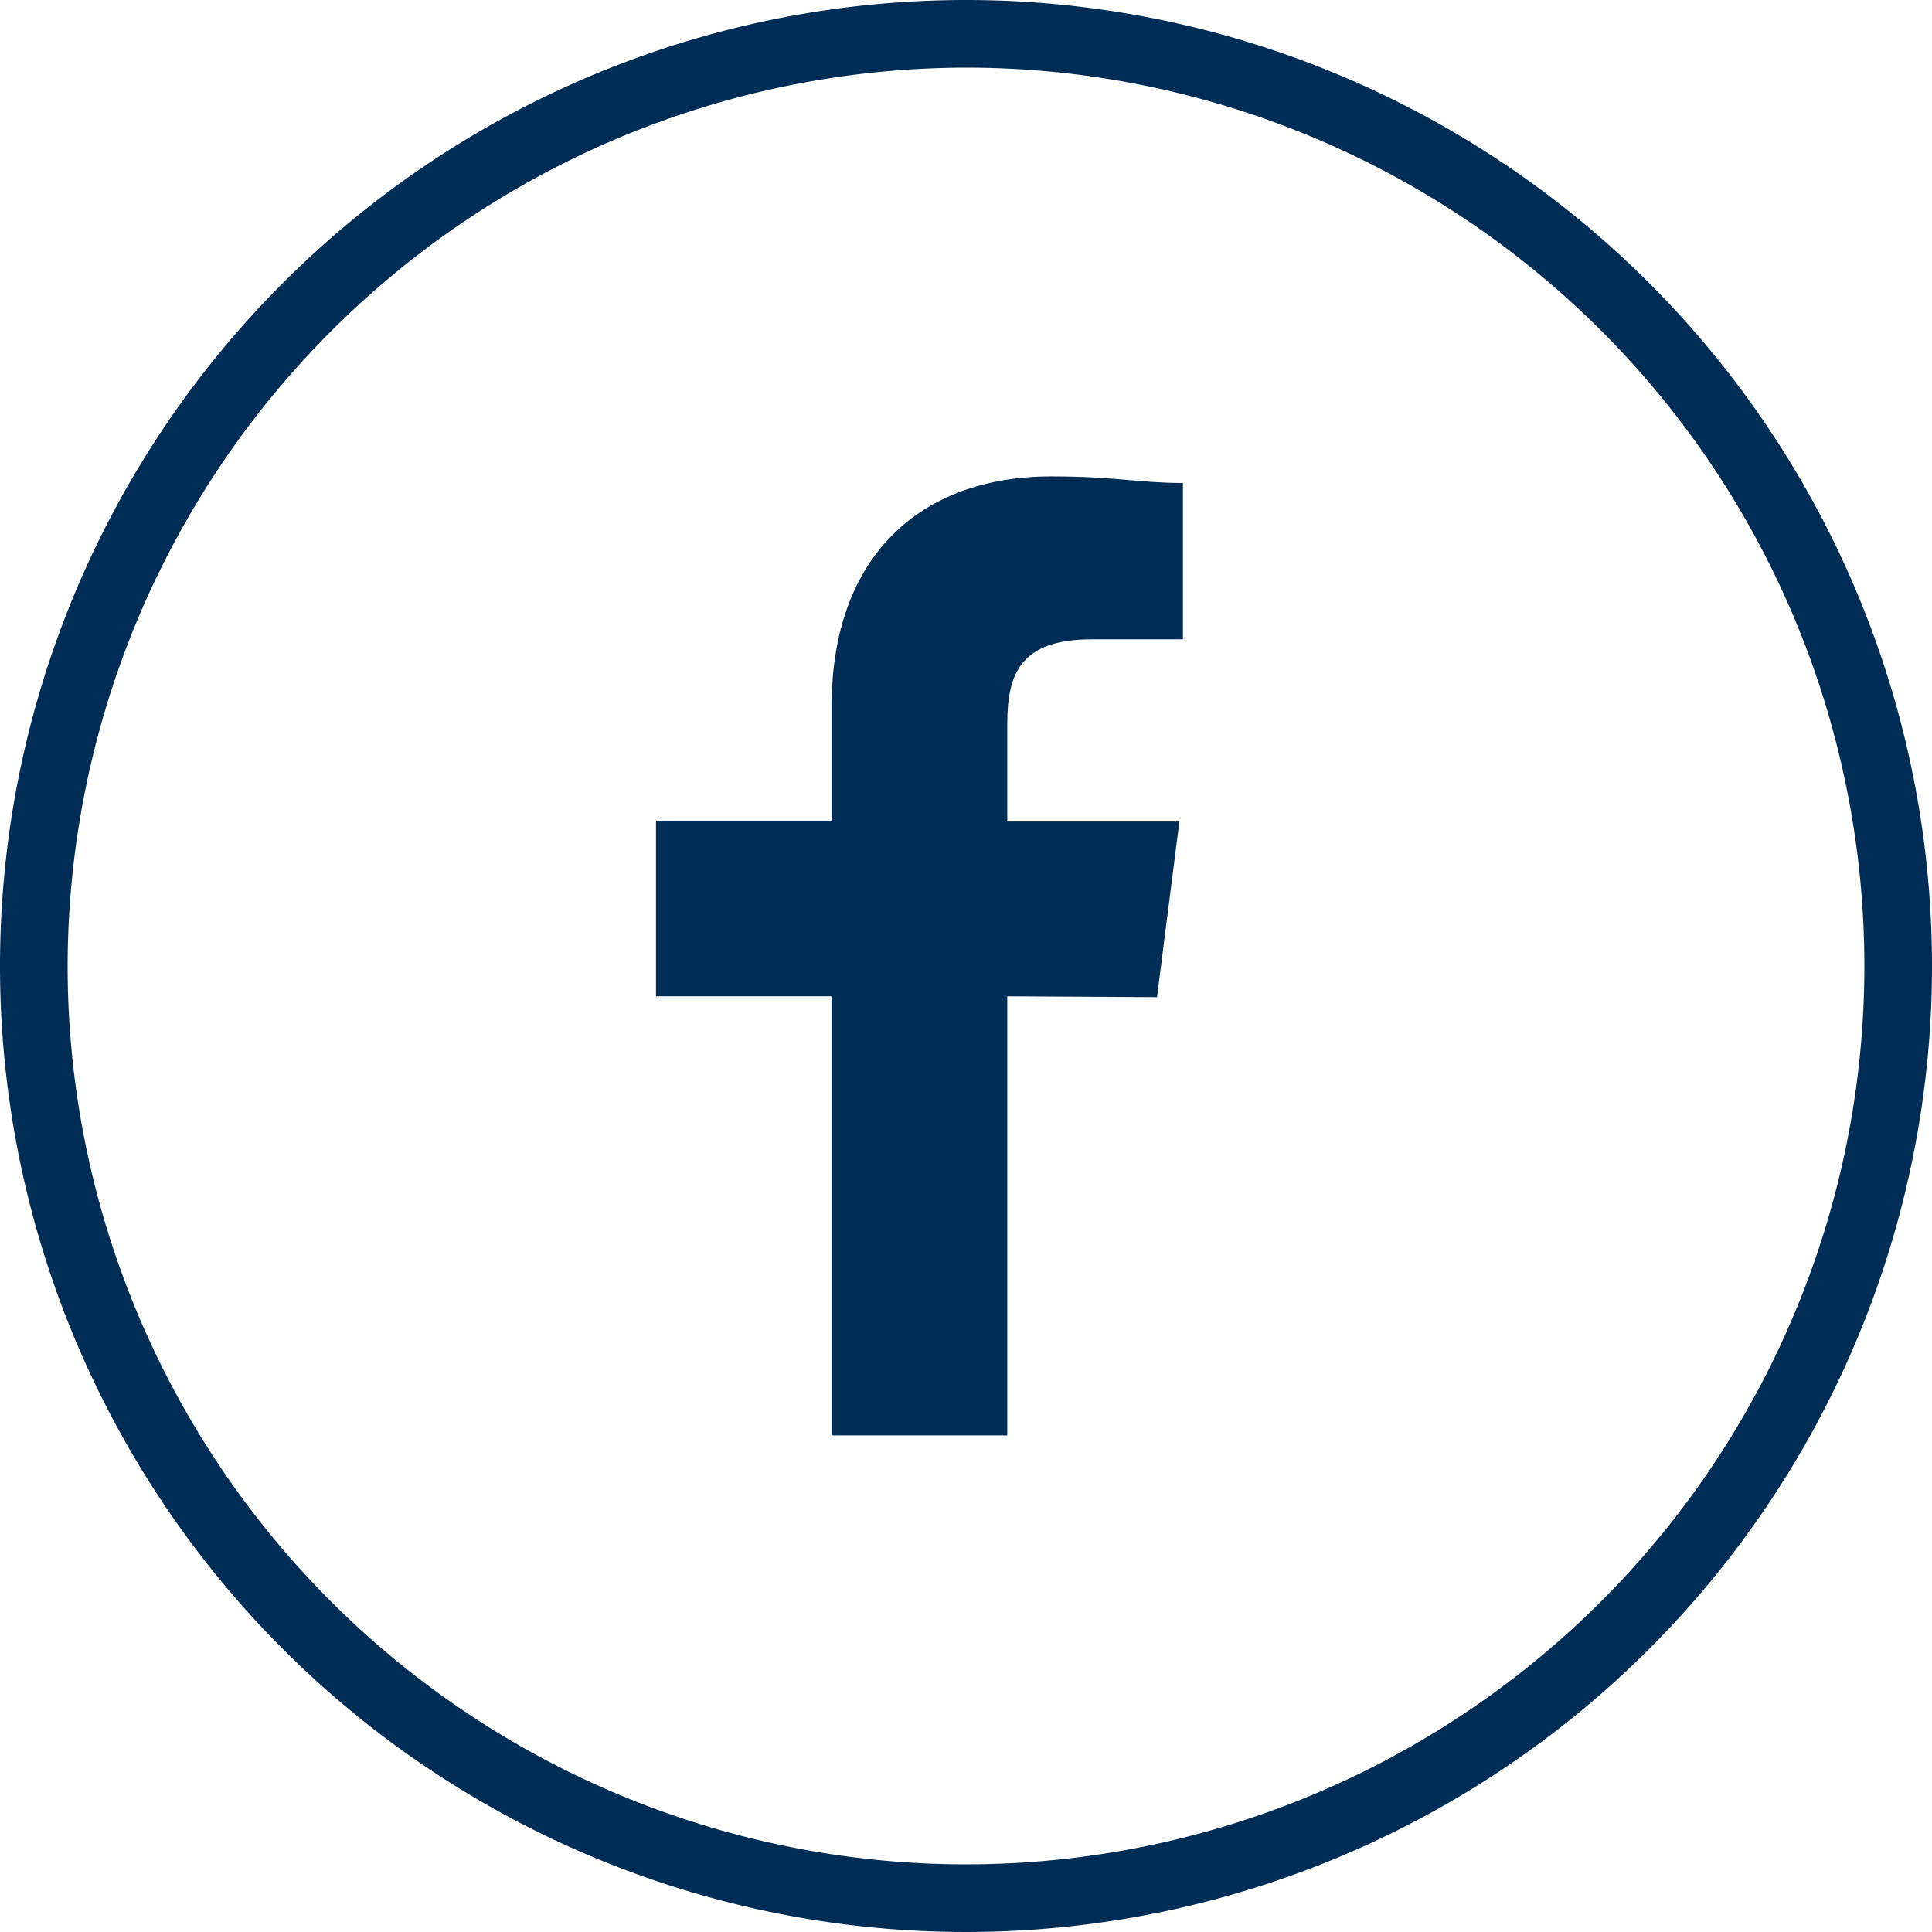 <svg xmlns="http://www.w3.org/2000/svg" viewBox="0 0 44 44"><defs><style>.cls-1{fill:#002d56;}</style></defs><title>icon3Asset 8</title><g id="Layer_2" data-name="Layer 2"><g id="Layer_1-2" data-name="Layer 1"><path class="cls-1" d="M22,1.54A20.46,20.46,0,1,1,1.54,22,20.49,20.49,0,0,1,22,1.54M22,0A22,22,0,1,0,44,22,22,22,0,0,0,22,0Z"/><path class="cls-1" d="M26.35,22.71l.51-4H22.94V16.49c0-1.14.29-1.93,1.93-1.93h2.07V11c-1,0-1.54-.15-3-.15-3,0-5,1.84-5,5.23v2.61h-4v4h4v10h4v-10Z"/></g></g></svg>